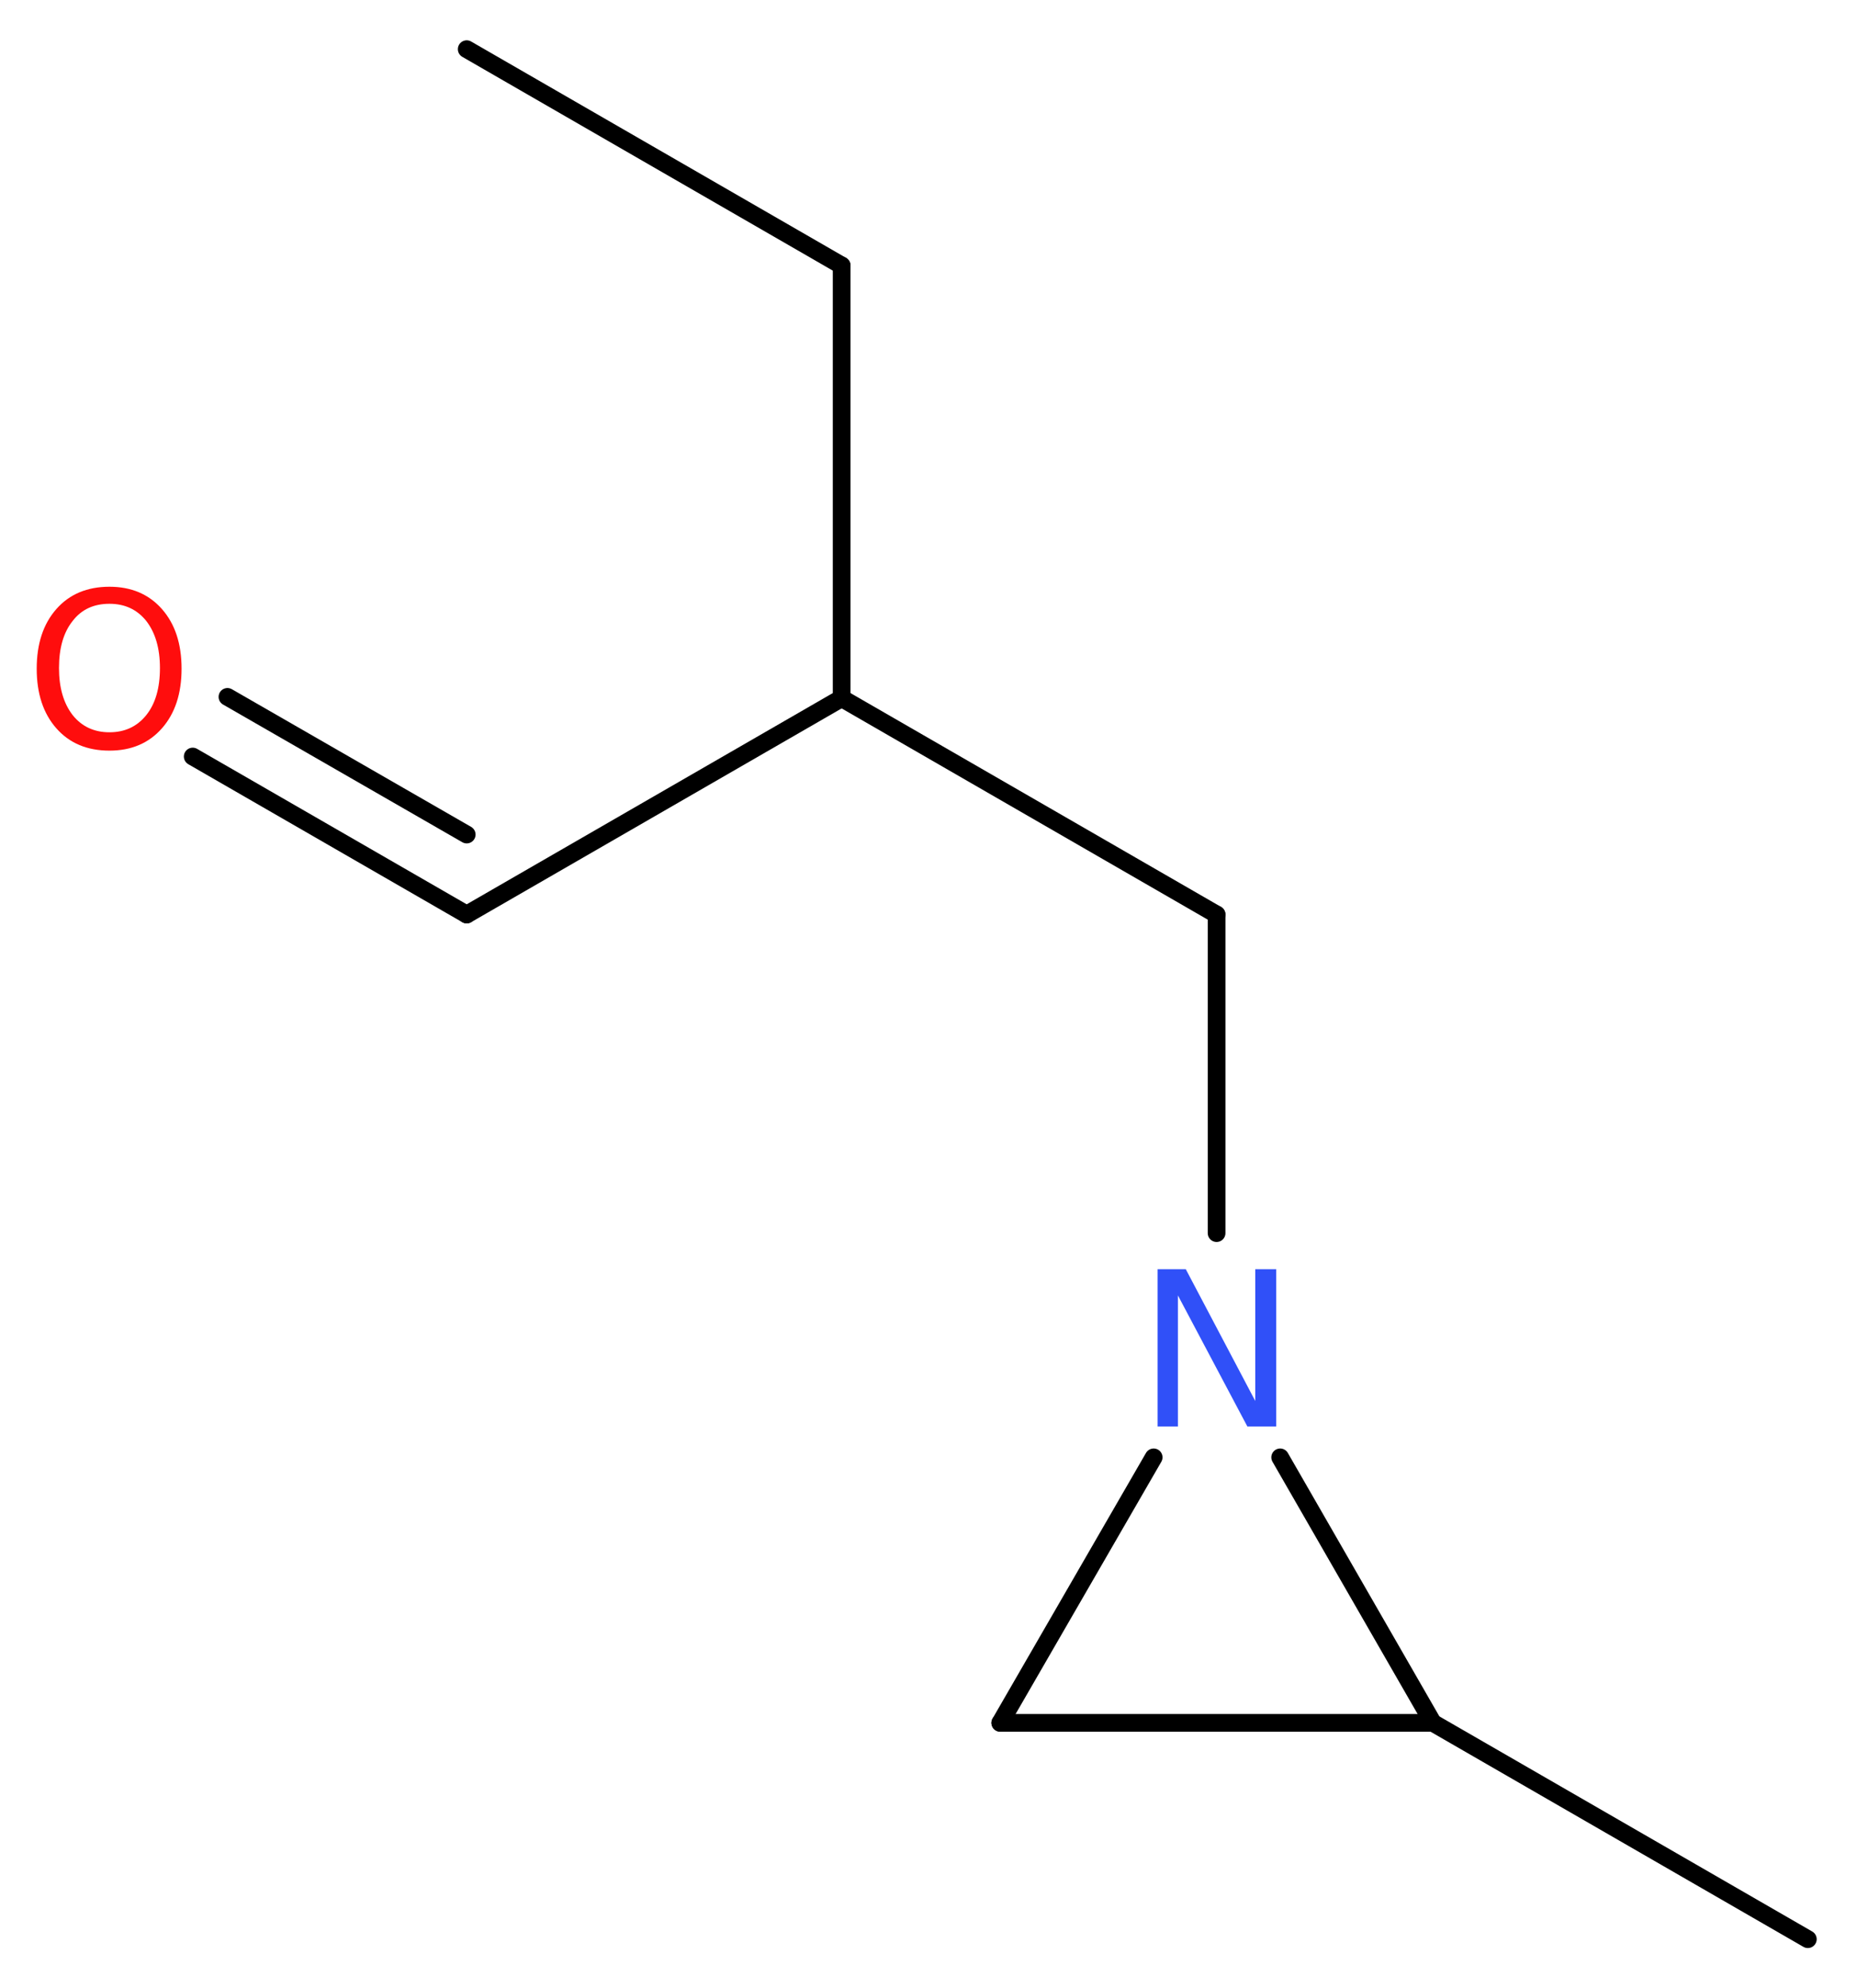 <?xml version='1.0' encoding='UTF-8'?>
<!DOCTYPE svg PUBLIC "-//W3C//DTD SVG 1.1//EN" "http://www.w3.org/Graphics/SVG/1.1/DTD/svg11.dtd">
<svg version='1.2' xmlns='http://www.w3.org/2000/svg' xmlns:xlink='http://www.w3.org/1999/xlink' width='28.33mm' height='30.33mm' viewBox='0 0 28.33 30.33'>
  <desc>Generated by the Chemistry Development Kit (http://github.com/cdk)</desc>
  <g stroke-linecap='round' stroke-linejoin='round' stroke='#000000' stroke-width='.27' fill='#FF0D0D'>
    <rect x='.0' y='.0' width='29.0' height='31.0' fill='#FFFFFF' stroke='none'/>
    <g id='mol1' class='mol'>
      <line id='mol1bnd1' class='bond' x1='7.12' y1='.75' x2='12.84' y2='4.05'/>
      <line id='mol1bnd2' class='bond' x1='12.84' y1='4.05' x2='12.84' y2='10.65'/>
      <line id='mol1bnd3' class='bond' x1='12.84' y1='10.65' x2='7.12' y2='13.95'/>
      <g id='mol1bnd4' class='bond'>
        <line x1='7.12' y1='13.95' x2='2.94' y2='11.54'/>
        <line x1='7.12' y1='12.73' x2='3.47' y2='10.63'/>
      </g>
      <line id='mol1bnd5' class='bond' x1='12.84' y1='10.65' x2='18.56' y2='13.95'/>
      <line id='mol1bnd6' class='bond' x1='18.56' y1='13.95' x2='18.56' y2='18.81'/>
      <line id='mol1bnd7' class='bond' x1='17.6' y1='22.23' x2='15.26' y2='26.28'/>
      <line id='mol1bnd8' class='bond' x1='15.26' y1='26.28' x2='21.86' y2='26.28'/>
      <line id='mol1bnd9' class='bond' x1='19.53' y1='22.23' x2='21.86' y2='26.28'/>
      <line id='mol1bnd10' class='bond' x1='21.86' y1='26.28' x2='27.58' y2='29.58'/>
      <path id='mol1atm5' class='atom' d='M1.67 9.21q-.36 .0 -.56 .26q-.21 .26 -.21 .72q.0 .45 .21 .72q.21 .26 .56 .26q.35 .0 .56 -.26q.21 -.26 .21 -.72q.0 -.45 -.21 -.72q-.21 -.26 -.56 -.26zM1.67 8.95q.5 .0 .8 .34q.3 .34 .3 .91q.0 .57 -.3 .91q-.3 .34 -.8 .34q-.51 .0 -.81 -.34q-.3 -.34 -.3 -.91q.0 -.57 .3 -.91q.3 -.34 .81 -.34z' stroke='none'/>
      <path id='mol1atm7' class='atom' d='M17.66 19.36h.43l1.06 2.01v-2.01h.32v2.4h-.44l-1.06 -2.0v2.0h-.31v-2.4z' stroke='none' fill='#3050F8'/>
    </g>
  </g>
</svg>

